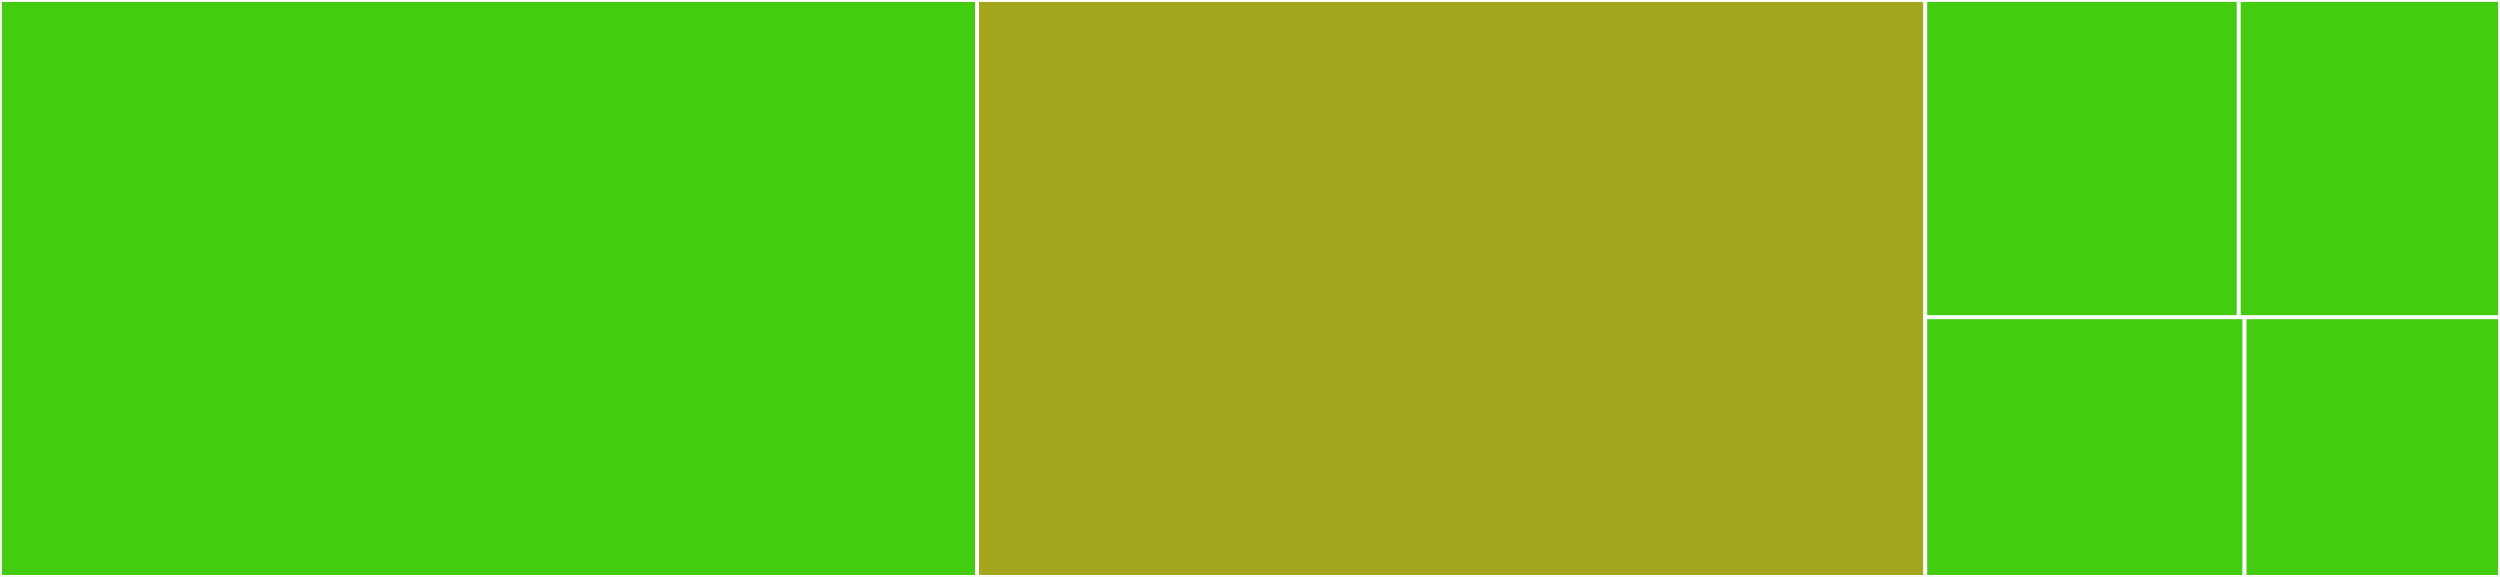 <svg baseProfile="full" width="650" height="150" viewBox="0 0 650 150" version="1.1"
xmlns="http://www.w3.org/2000/svg" xmlns:ev="http://www.w3.org/2001/xml-events"
xmlns:xlink="http://www.w3.org/1999/xlink">

<rect x="0" y="0" width="650" height="150" fill="#333333" stroke="none"/>

<style>rect.s{mask:url(#mask);}</style>
<defs>
  <pattern id="white" width="4" height="4" patternUnits="userSpaceOnUse" patternTransform="rotate(45)">
    <rect width="2" height="2" transform="translate(0,0)" fill="white"></rect>
  </pattern>
  <mask id="mask">
    <rect x="0" y="0" width="100%" height="100%" fill="url(#white)"></rect>
  </mask>
</defs>

<rect x="0" y="0" width="254.023" height="150.0" fill="#4c1" stroke="white" stroke-width="1" class=" tooltipped" data-content="mixins.py"><title>mixins.py</title></rect>
<rect x="254.023" y="0" width="246.552" height="150.0" fill="#a4a61d" stroke="white" stroke-width="1" class=" tooltipped" data-content="conf.py"><title>conf.py</title></rect>
<rect x="500.575" y="0" width="81.505" height="82.5" fill="#4c1" stroke="white" stroke-width="1" class=" tooltipped" data-content="fields.py"><title>fields.py</title></rect>
<rect x="582.079" y="0" width="67.921" height="82.5" fill="#4c1" stroke="white" stroke-width="1" class=" tooltipped" data-content="admin.py"><title>admin.py</title></rect>
<rect x="500.575" y="82.5" width="83.014" height="67.5" fill="#4c1" stroke="white" stroke-width="1" class=" tooltipped" data-content="migrations/0001_initial.py"><title>migrations/0001_initial.py</title></rect>
<rect x="583.589" y="82.5" width="66.411" height="67.5" fill="#4c1" stroke="white" stroke-width="1" class=" tooltipped" data-content="apps.py"><title>apps.py</title></rect>
</svg>